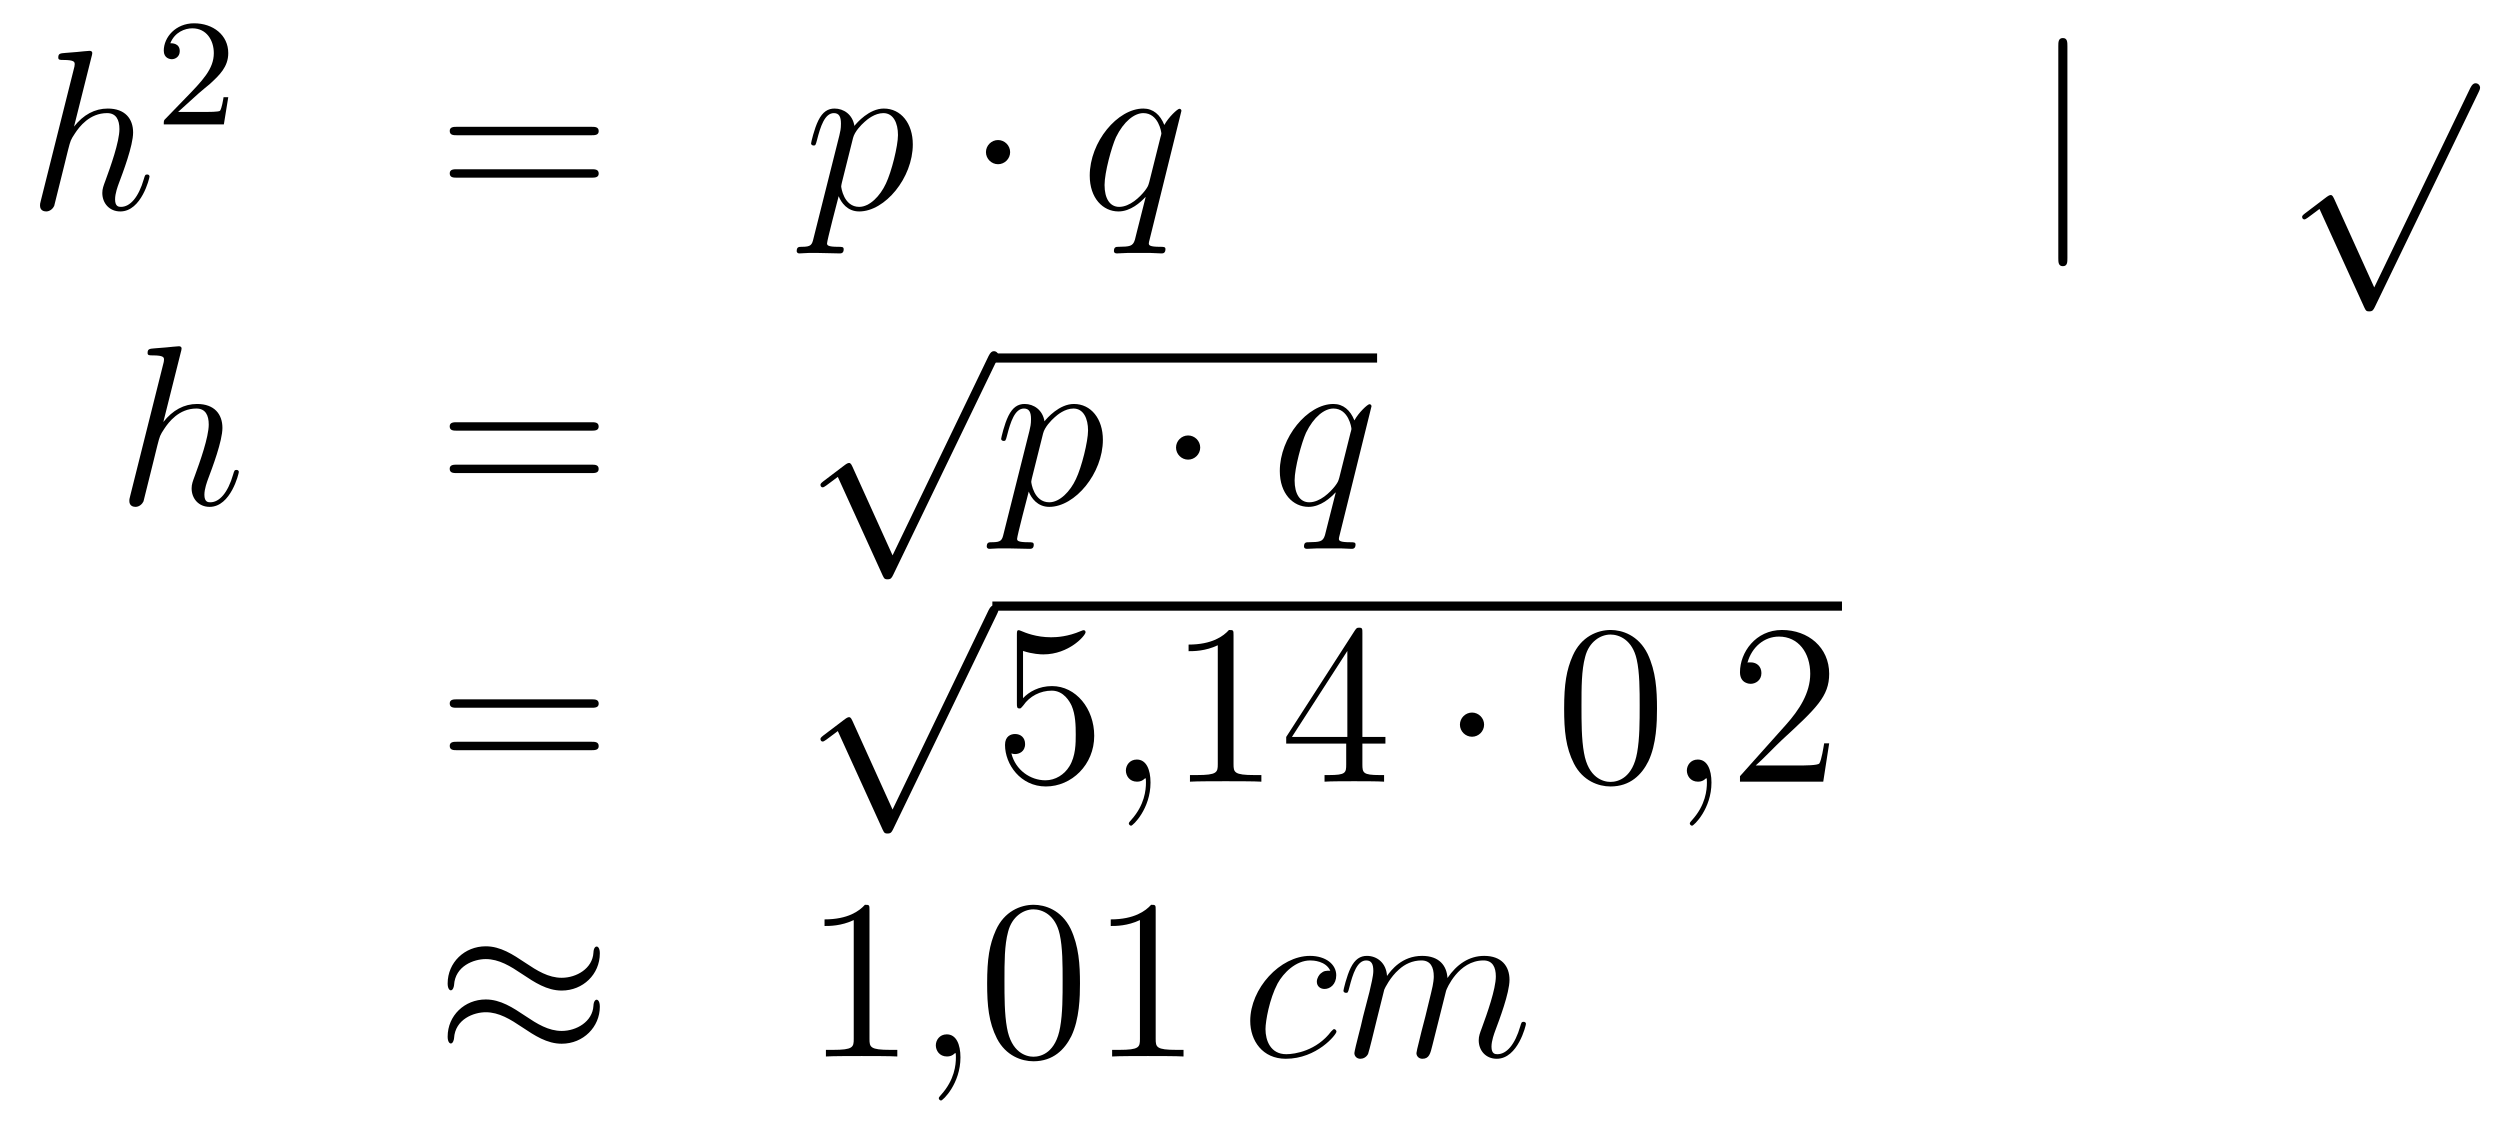 <?xml version='1.0'?>
<!-- This file was generated by dvisvgm 1.14.1 -->
<svg height='59pt' version='1.1' viewBox='0 -59 131 59' width='131pt' xmlns='http://www.w3.org/2000/svg' xmlns:xlink='http://www.w3.org/1999/xlink'>
<g id='page1'>
<g transform='matrix(1 0 0 1 -132 608)'>
<path d='M136.799 -664.037C136.811 -664.085 136.835 -664.157 136.835 -664.217C136.835 -664.336 136.715 -664.336 136.692 -664.336C136.68 -664.336 136.094 -664.288 136.034 -664.276C135.831 -664.264 135.652 -664.241 135.436 -664.228C135.138 -664.205 135.054 -664.193 135.054 -663.978C135.054 -663.858 135.149 -663.858 135.317 -663.858C135.903 -663.858 135.914 -663.75 135.914 -663.631C135.914 -663.559 135.891 -663.463 135.879 -663.427L134.145 -656.506C134.097 -656.327 134.097 -656.303 134.097 -656.231C134.097 -655.968 134.301 -655.92 134.42 -655.92C134.623 -655.92 134.779 -656.076 134.839 -656.208L135.377 -658.371C135.436 -658.634 135.508 -658.885 135.568 -659.148C135.699 -659.65 135.699 -659.662 135.927 -660.009C136.153 -660.355 136.692 -661.073 137.612 -661.073C138.09 -661.073 138.258 -660.714 138.258 -660.236C138.258 -659.567 137.791 -658.263 137.528 -657.546C137.421 -657.259 137.361 -657.104 137.361 -656.889C137.361 -656.351 137.732 -655.92 138.305 -655.92C139.417 -655.92 139.835 -657.678 139.835 -657.749C139.835 -657.809 139.788 -657.857 139.716 -657.857C139.608 -657.857 139.596 -657.821 139.537 -657.618C139.262 -656.662 138.819 -656.16 138.341 -656.16C138.222 -656.16 138.03 -656.172 138.03 -656.554C138.03 -656.865 138.174 -657.247 138.222 -657.379C138.437 -657.952 138.975 -659.363 138.975 -660.057C138.975 -660.774 138.556 -661.312 137.648 -661.312C136.967 -661.312 136.369 -660.989 135.879 -660.367L136.799 -664.037Z' fill-rule='evenodd'/>
<path d='M142.407 -662.106C142.535 -662.225 142.869 -662.488 142.997 -662.6C143.491 -663.054 143.961 -663.492 143.961 -664.217C143.961 -665.165 143.164 -665.779 142.168 -665.779C141.212 -665.779 140.582 -665.054 140.582 -664.345C140.582 -663.954 140.893 -663.898 141.005 -663.898C141.172 -663.898 141.419 -664.018 141.419 -664.321C141.419 -664.735 141.021 -664.735 140.925 -664.735C141.156 -665.317 141.69 -665.516 142.08 -665.516C142.822 -665.516 143.204 -664.887 143.204 -664.217C143.204 -663.388 142.622 -662.783 141.682 -661.819L140.678 -660.783C140.582 -660.695 140.582 -660.679 140.582 -660.48H143.73L143.961 -661.906H143.714C143.69 -661.747 143.626 -661.348 143.531 -661.197C143.483 -661.133 142.877 -661.133 142.75 -661.133H141.331L142.407 -662.106Z' fill-rule='evenodd'/>
<path d='M162.989 -659.913C163.156 -659.913 163.372 -659.913 163.372 -660.128C163.372 -660.355 163.168 -660.355 162.989 -660.355H155.948C155.781 -660.355 155.566 -660.355 155.566 -660.14C155.566 -659.913 155.769 -659.913 155.948 -659.913H162.989ZM162.989 -657.69C163.156 -657.69 163.372 -657.69 163.372 -657.905C163.372 -658.132 163.168 -658.132 162.989 -658.132H155.948C155.781 -658.132 155.566 -658.132 155.566 -657.917C155.566 -657.69 155.769 -657.69 155.948 -657.69H162.989Z' fill-rule='evenodd'/>
<path d='M174.631 -654.522C174.548 -654.163 174.5 -654.067 174.01 -654.067C173.866 -654.067 173.747 -654.067 173.747 -653.84C173.747 -653.817 173.758 -653.721 173.89 -653.721C174.045 -653.721 174.213 -653.745 174.368 -653.745H174.882C175.133 -653.745 175.743 -653.721 175.994 -653.721C176.066 -653.721 176.209 -653.721 176.209 -653.936C176.209 -654.067 176.126 -654.067 175.922 -654.067C175.373 -654.067 175.337 -654.151 175.337 -654.247C175.337 -654.39 175.874 -656.447 175.946 -656.721C176.078 -656.387 176.4 -655.92 177.022 -655.92C178.373 -655.92 179.831 -657.678 179.831 -659.435C179.831 -660.535 179.21 -661.312 178.313 -661.312C177.548 -661.312 176.903 -660.571 176.771 -660.403C176.675 -661.001 176.209 -661.312 175.731 -661.312C175.384 -661.312 175.109 -661.144 174.882 -660.69C174.667 -660.26 174.5 -659.531 174.5 -659.483C174.5 -659.435 174.548 -659.375 174.631 -659.375C174.727 -659.375 174.739 -659.387 174.811 -659.662C174.99 -660.367 175.217 -661.073 175.695 -661.073C175.97 -661.073 176.066 -660.881 176.066 -660.523C176.066 -660.236 176.03 -660.116 175.982 -659.901L174.631 -654.522ZM176.699 -659.77C176.783 -660.104 177.118 -660.451 177.309 -660.618C177.44 -660.738 177.835 -661.073 178.289 -661.073C178.815 -661.073 179.054 -660.547 179.054 -659.925C179.054 -659.351 178.719 -658 178.421 -657.379C178.122 -656.733 177.572 -656.16 177.022 -656.16C176.209 -656.16 176.078 -657.187 176.078 -657.235C176.078 -657.271 176.102 -657.367 176.113 -657.427L176.699 -659.77Z' fill-rule='evenodd'/>
<path d='M184.931 -659.028C184.931 -659.375 184.644 -659.662 184.298 -659.662C183.951 -659.662 183.664 -659.375 183.664 -659.028C183.664 -658.682 183.951 -658.395 184.298 -658.395C184.644 -658.395 184.931 -658.682 184.931 -659.028Z' fill-rule='evenodd'/>
<path d='M193.907 -661.192C193.907 -661.252 193.86 -661.3 193.8 -661.3C193.704 -661.3 193.237 -660.869 193.01 -660.451C192.796 -660.989 192.425 -661.312 191.911 -661.312C190.56 -661.312 189.102 -659.567 189.102 -657.797C189.102 -656.614 189.795 -655.92 190.608 -655.92C191.241 -655.92 191.767 -656.399 192.018 -656.673L192.03 -656.662L191.576 -654.868L191.469 -654.438C191.361 -654.08 191.182 -654.08 190.62 -654.067C190.488 -654.067 190.369 -654.067 190.369 -653.84C190.369 -653.757 190.44 -653.721 190.524 -653.721C190.692 -653.721 190.907 -653.745 191.074 -653.745H192.293C192.473 -653.745 192.676 -653.721 192.856 -653.721C192.928 -653.721 193.07 -653.721 193.07 -653.948C193.07 -654.067 192.974 -654.067 192.796 -654.067C192.234 -654.067 192.198 -654.151 192.198 -654.247C192.198 -654.307 192.21 -654.319 192.246 -654.474L193.907 -661.192ZM192.222 -657.462C192.162 -657.259 192.162 -657.235 191.994 -657.008C191.732 -656.673 191.205 -656.16 190.644 -656.16C190.154 -656.16 189.879 -656.602 189.879 -657.307C189.879 -657.965 190.249 -659.303 190.476 -659.806C190.883 -660.642 191.445 -661.073 191.911 -661.073C192.7 -661.073 192.856 -660.093 192.856 -659.997C192.856 -659.985 192.82 -659.829 192.808 -659.806L192.222 -657.462Z' fill-rule='evenodd'/>
<path d='M240.332 -664.575C240.332 -664.79 240.332 -665.006 240.094 -665.006S239.855 -664.79 239.855 -664.575V-653.482C239.855 -653.267 239.855 -653.052 240.094 -653.052S240.332 -653.267 240.332 -653.482V-664.575Z' fill-rule='evenodd'/>
<path d='M256.41 -651.939L254.306 -656.589C254.222 -656.781 254.162 -656.781 254.126 -656.781C254.116 -656.781 254.056 -656.781 253.924 -656.685L252.788 -655.824C252.632 -655.705 252.632 -655.669 252.632 -655.633C252.632 -655.573 252.668 -655.502 252.752 -655.502C252.824 -655.502 253.027 -655.669 253.159 -655.765C253.23 -655.824 253.41 -655.956 253.541 -656.052L255.896 -650.875C255.979 -650.684 256.039 -650.684 256.147 -650.684C256.326 -650.684 256.362 -650.756 256.446 -650.923L261.874 -662.16C261.956 -662.328 261.956 -662.375 261.956 -662.399C261.956 -662.519 261.862 -662.638 261.718 -662.638C261.622 -662.638 261.539 -662.578 261.443 -662.387L256.41 -651.939Z' fill-rule='evenodd'/>
<path d='M141.479 -648.557C141.491 -648.605 141.515 -648.677 141.515 -648.737C141.515 -648.856 141.395 -648.856 141.372 -648.856C141.36 -648.856 140.774 -648.808 140.714 -648.796C140.511 -648.784 140.332 -648.761 140.116 -648.748C139.818 -648.725 139.734 -648.713 139.734 -648.498C139.734 -648.378 139.829 -648.378 139.997 -648.378C140.583 -648.378 140.594 -648.27 140.594 -648.151C140.594 -648.079 140.571 -647.983 140.559 -647.947L138.825 -641.026C138.777 -640.847 138.777 -640.823 138.777 -640.751C138.777 -640.488 138.981 -640.44 139.1 -640.44C139.303 -640.44 139.459 -640.596 139.519 -640.728L140.057 -642.891C140.116 -643.154 140.188 -643.405 140.248 -643.668C140.379 -644.17 140.379 -644.182 140.607 -644.529C140.833 -644.875 141.372 -645.593 142.292 -645.593C142.77 -645.593 142.938 -645.234 142.938 -644.756C142.938 -644.087 142.471 -642.783 142.208 -642.066C142.101 -641.779 142.041 -641.624 142.041 -641.409C142.041 -640.871 142.412 -640.44 142.985 -640.44C144.097 -640.44 144.515 -642.198 144.515 -642.269C144.515 -642.329 144.468 -642.377 144.396 -642.377C144.288 -642.377 144.276 -642.341 144.217 -642.138C143.942 -641.182 143.499 -640.68 143.021 -640.68C142.902 -640.68 142.71 -640.692 142.71 -641.074C142.71 -641.385 142.854 -641.767 142.902 -641.899C143.117 -642.472 143.655 -643.883 143.655 -644.577C143.655 -645.294 143.236 -645.832 142.328 -645.832C141.647 -645.832 141.049 -645.509 140.559 -644.887L141.479 -648.557Z' fill-rule='evenodd'/>
<path d='M162.988 -644.433C163.155 -644.433 163.37 -644.433 163.37 -644.648C163.37 -644.875 163.167 -644.875 162.988 -644.875H155.947C155.779 -644.875 155.564 -644.875 155.564 -644.66C155.564 -644.433 155.768 -644.433 155.947 -644.433H162.988ZM162.988 -642.21C163.155 -642.21 163.37 -642.21 163.37 -642.425C163.37 -642.652 163.167 -642.652 162.988 -642.652H155.947C155.779 -642.652 155.564 -642.652 155.564 -642.437C155.564 -642.21 155.768 -642.21 155.947 -642.21H162.988Z' fill-rule='evenodd'/>
<path d='M178.77 -637.899L176.666 -642.549C176.583 -642.741 176.523 -642.741 176.487 -642.741C176.475 -642.741 176.415 -642.741 176.284 -642.645L175.148 -641.784C174.993 -641.665 174.993 -641.629 174.993 -641.593C174.993 -641.533 175.028 -641.462 175.112 -641.462C175.184 -641.462 175.387 -641.629 175.519 -641.725C175.59 -641.784 175.77 -641.916 175.901 -642.012L178.256 -636.835C178.34 -636.644 178.4 -636.644 178.507 -636.644C178.687 -636.644 178.722 -636.716 178.806 -636.883L184.233 -648.12C184.317 -648.288 184.317 -648.335 184.317 -648.359C184.317 -648.479 184.221 -648.598 184.078 -648.598C183.982 -648.598 183.898 -648.538 183.803 -648.347L178.77 -637.899Z' fill-rule='evenodd'/>
<path d='M184 -648H204.16V-648.48H184'/>
<path d='M184.591 -639.042C184.507 -638.683 184.46 -638.587 183.969 -638.587C183.826 -638.587 183.706 -638.587 183.706 -638.36C183.706 -638.337 183.718 -638.241 183.85 -638.241C184.005 -638.241 184.173 -638.265 184.328 -638.265H184.842C185.093 -638.265 185.703 -638.241 185.954 -638.241C186.025 -638.241 186.169 -638.241 186.169 -638.456C186.169 -638.587 186.085 -638.587 185.882 -638.587C185.332 -638.587 185.296 -638.671 185.296 -638.767C185.296 -638.91 185.834 -640.967 185.906 -641.241C186.037 -640.907 186.36 -640.44 186.982 -640.44C188.333 -640.44 189.791 -642.198 189.791 -643.955C189.791 -645.055 189.17 -645.832 188.273 -645.832C187.508 -645.832 186.862 -645.091 186.731 -644.923C186.635 -645.521 186.169 -645.832 185.691 -645.832C185.344 -645.832 185.069 -645.664 184.842 -645.21C184.627 -644.78 184.46 -644.051 184.46 -644.003C184.46 -643.955 184.507 -643.895 184.591 -643.895C184.687 -643.895 184.699 -643.907 184.77 -644.182C184.95 -644.887 185.177 -645.593 185.655 -645.593C185.93 -645.593 186.025 -645.401 186.025 -645.043C186.025 -644.756 185.99 -644.636 185.942 -644.421L184.591 -639.042ZM186.659 -644.29C186.743 -644.624 187.078 -644.971 187.269 -645.138C187.4 -645.258 187.795 -645.593 188.249 -645.593C188.775 -645.593 189.014 -645.067 189.014 -644.445C189.014 -643.871 188.679 -642.52 188.38 -641.899C188.082 -641.253 187.532 -640.68 186.982 -640.68C186.169 -640.68 186.037 -641.707 186.037 -641.755C186.037 -641.791 186.061 -641.887 186.073 -641.947L186.659 -644.29Z' fill-rule='evenodd'/>
<path d='M194.891 -643.548C194.891 -643.895 194.604 -644.182 194.257 -644.182S193.624 -643.895 193.624 -643.548C193.624 -643.202 193.91 -642.915 194.257 -642.915S194.891 -643.202 194.891 -643.548Z' fill-rule='evenodd'/>
<path d='M203.867 -645.712C203.867 -645.772 203.819 -645.82 203.759 -645.82C203.664 -645.82 203.197 -645.389 202.97 -644.971C202.756 -645.509 202.385 -645.832 201.871 -645.832C200.52 -645.832 199.062 -644.087 199.062 -642.317C199.062 -641.134 199.756 -640.44 200.568 -640.44C201.202 -640.44 201.727 -640.919 201.978 -641.193L201.99 -641.182L201.536 -639.388L201.428 -638.958C201.32 -638.6 201.142 -638.6 200.58 -638.587C200.448 -638.587 200.329 -638.587 200.329 -638.36C200.329 -638.277 200.4 -638.241 200.484 -638.241C200.652 -638.241 200.867 -638.265 201.034 -638.265H202.253C202.433 -638.265 202.636 -638.241 202.816 -638.241C202.886 -638.241 203.03 -638.241 203.03 -638.468C203.03 -638.587 202.934 -638.587 202.756 -638.587C202.194 -638.587 202.158 -638.671 202.158 -638.767C202.158 -638.827 202.17 -638.839 202.205 -638.994L203.867 -645.712ZM202.182 -641.982C202.122 -641.779 202.122 -641.755 201.954 -641.528C201.691 -641.193 201.166 -640.68 200.604 -640.68C200.113 -640.68 199.838 -641.122 199.838 -641.827C199.838 -642.485 200.209 -643.823 200.436 -644.326C200.843 -645.162 201.404 -645.593 201.871 -645.593C202.66 -645.593 202.816 -644.613 202.816 -644.517C202.816 -644.505 202.78 -644.349 202.768 -644.326L202.182 -641.982Z' fill-rule='evenodd'/>
<path d='M162.989 -629.913C163.156 -629.913 163.372 -629.913 163.372 -630.128C163.372 -630.355 163.168 -630.355 162.989 -630.355H155.948C155.781 -630.355 155.566 -630.355 155.566 -630.14C155.566 -629.913 155.769 -629.913 155.948 -629.913H162.989ZM162.989 -627.69C163.156 -627.69 163.372 -627.69 163.372 -627.905C163.372 -628.132 163.168 -628.132 162.989 -628.132H155.948C155.781 -628.132 155.566 -628.132 155.566 -627.917C155.566 -627.69 155.769 -627.69 155.948 -627.69H162.989Z' fill-rule='evenodd'/>
<path d='M178.77 -624.579L176.666 -629.229C176.583 -629.421 176.523 -629.421 176.487 -629.421C176.475 -629.421 176.415 -629.421 176.284 -629.325L175.148 -628.464C174.993 -628.345 174.993 -628.309 174.993 -628.273C174.993 -628.213 175.028 -628.142 175.112 -628.142C175.184 -628.142 175.387 -628.309 175.519 -628.405C175.59 -628.464 175.77 -628.596 175.901 -628.692L178.256 -623.515C178.34 -623.324 178.4 -623.324 178.507 -623.324C178.687 -623.324 178.722 -623.396 178.806 -623.563L184.233 -634.8C184.317 -634.968 184.317 -635.015 184.317 -635.039C184.317 -635.159 184.221 -635.278 184.078 -635.278C183.982 -635.278 183.898 -635.218 183.803 -635.027L178.77 -624.579Z' fill-rule='evenodd'/>
<path d='M184 -635H228.52V-635.481H184'/>
<path d='M185.607 -632.89C186.121 -632.722 186.54 -632.71 186.671 -632.71C188.022 -632.71 188.883 -633.702 188.883 -633.87C188.883 -633.918 188.859 -633.978 188.787 -633.978C188.763 -633.978 188.739 -633.978 188.631 -633.93C187.962 -633.643 187.388 -633.607 187.078 -633.607C186.289 -633.607 185.727 -633.846 185.499 -633.942C185.416 -633.978 185.392 -633.978 185.38 -633.978C185.285 -633.978 185.285 -633.906 185.285 -633.714V-630.164C185.285 -629.949 185.285 -629.877 185.428 -629.877C185.488 -629.877 185.499 -629.889 185.619 -630.033C185.954 -630.523 186.516 -630.81 187.113 -630.81C187.747 -630.81 188.058 -630.224 188.153 -630.021C188.357 -629.554 188.369 -628.969 188.369 -628.514C188.369 -628.06 188.369 -627.379 188.034 -626.841C187.771 -626.411 187.305 -626.112 186.779 -626.112C185.99 -626.112 185.213 -626.65 184.997 -627.522C185.057 -627.498 185.129 -627.487 185.189 -627.487C185.392 -627.487 185.715 -627.606 185.715 -628.012C185.715 -628.347 185.488 -628.538 185.189 -628.538C184.974 -628.538 184.663 -628.431 184.663 -627.965C184.663 -626.948 185.476 -625.789 186.803 -625.789C188.153 -625.789 189.337 -626.925 189.337 -628.443C189.337 -629.865 188.38 -631.049 187.125 -631.049C186.444 -631.049 185.918 -630.75 185.607 -630.415V-632.89Z' fill-rule='evenodd'/>
<path d='M192.287 -625.992C192.287 -626.686 192.06 -627.2 191.57 -627.2C191.187 -627.2 190.996 -626.889 190.996 -626.626C190.996 -626.363 191.175 -626.04 191.582 -626.04C191.737 -626.04 191.868 -626.088 191.976 -626.195C192 -626.219 192.012 -626.219 192.024 -626.219C192.048 -626.219 192.048 -626.052 192.048 -625.992C192.048 -625.598 191.976 -624.821 191.283 -624.044C191.151 -623.9 191.151 -623.876 191.151 -623.853C191.151 -623.793 191.211 -623.733 191.271 -623.733C191.367 -623.733 192.287 -624.618 192.287 -625.992Z' fill-rule='evenodd'/>
<path d='M196.637 -633.702C196.637 -633.978 196.637 -633.989 196.398 -633.989C196.111 -633.667 195.514 -633.224 194.282 -633.224V-632.878C194.557 -632.878 195.155 -632.878 195.812 -633.188V-626.96C195.812 -626.53 195.776 -626.387 194.724 -626.387H194.354V-626.04C194.676 -626.064 195.836 -626.064 196.23 -626.064C196.625 -626.064 197.773 -626.064 198.096 -626.04V-626.387H197.725C196.673 -626.387 196.637 -626.53 196.637 -626.96V-633.702ZM203.389 -633.822C203.389 -634.049 203.389 -634.109 203.222 -634.109C203.126 -634.109 203.09 -634.109 202.996 -633.966L199.397 -628.383V-628.036H202.541V-626.948C202.541 -626.506 202.517 -626.387 201.644 -626.387H201.406V-626.04C201.68 -626.064 202.625 -626.064 202.96 -626.064S204.251 -626.064 204.526 -626.04V-626.387H204.286C203.425 -626.387 203.389 -626.506 203.389 -626.948V-628.036H204.596V-628.383H203.389V-633.822ZM202.601 -632.89V-628.383H199.696L202.601 -632.89Z' fill-rule='evenodd'/>
<path d='M209.767 -629.028C209.767 -629.375 209.48 -629.662 209.134 -629.662S208.5 -629.375 208.5 -629.028C208.5 -628.682 208.787 -628.395 209.134 -628.395S209.767 -628.682 209.767 -629.028Z' fill-rule='evenodd'/>
<path d='M218.827 -629.865C218.827 -630.858 218.767 -631.826 218.336 -632.734C217.847 -633.727 216.985 -633.989 216.4 -633.989C215.707 -633.989 214.858 -633.643 214.416 -632.651C214.081 -631.897 213.961 -631.156 213.961 -629.865C213.961 -628.706 214.045 -627.833 214.476 -626.984C214.942 -626.076 215.767 -625.789 216.389 -625.789C217.428 -625.789 218.026 -626.411 218.372 -627.104C218.803 -628 218.827 -629.172 218.827 -629.865ZM216.389 -626.028C216.006 -626.028 215.228 -626.243 215.002 -627.546C214.87 -628.263 214.87 -629.172 214.87 -630.009C214.87 -630.989 214.87 -631.873 215.062 -632.579C215.264 -633.38 215.874 -633.75 216.389 -633.75C216.842 -633.75 217.536 -633.475 217.763 -632.448C217.919 -631.766 217.919 -630.822 217.919 -630.009C217.919 -629.208 217.919 -628.299 217.787 -627.57C217.56 -626.255 216.806 -626.028 216.389 -626.028Z' fill-rule='evenodd'/>
<path d='M221.681 -625.992C221.681 -626.686 221.454 -627.2 220.964 -627.2C220.582 -627.2 220.391 -626.889 220.391 -626.626C220.391 -626.363 220.57 -626.04 220.976 -626.04C221.131 -626.04 221.263 -626.088 221.371 -626.195C221.394 -626.219 221.406 -626.219 221.418 -626.219C221.442 -626.219 221.442 -626.052 221.442 -625.992C221.442 -625.598 221.371 -624.821 220.678 -624.044C220.546 -623.9 220.546 -623.876 220.546 -623.853C220.546 -623.793 220.606 -623.733 220.666 -623.733C220.76 -623.733 221.681 -624.618 221.681 -625.992Z' fill-rule='evenodd'/>
<path d='M227.849 -628.048H227.586C227.55 -627.845 227.454 -627.187 227.334 -626.996C227.251 -626.889 226.57 -626.889 226.211 -626.889H223.999C224.322 -627.164 225.052 -627.929 225.362 -628.216C227.179 -629.889 227.849 -630.511 227.849 -631.694C227.849 -633.069 226.76 -633.989 225.374 -633.989C223.987 -633.989 223.175 -632.806 223.175 -631.778C223.175 -631.168 223.7 -631.168 223.736 -631.168C223.987 -631.168 224.298 -631.347 224.298 -631.73C224.298 -632.065 224.071 -632.292 223.736 -632.292C223.628 -632.292 223.604 -632.292 223.568 -632.28C223.796 -633.093 224.442 -633.643 225.218 -633.643C226.235 -633.643 226.856 -632.794 226.856 -631.694C226.856 -630.678 226.271 -629.793 225.589 -629.028L223.175 -626.327V-626.04H227.538L227.849 -628.048Z' fill-rule='evenodd'/>
<path d='M163.431 -617.043C163.431 -617.294 163.347 -617.402 163.263 -617.402C163.216 -617.402 163.108 -617.354 163.096 -617.079C163.048 -616.254 162.212 -615.764 161.434 -615.764C160.741 -615.764 160.143 -616.135 159.522 -616.553C158.876 -616.983 158.231 -617.414 157.454 -617.414C156.342 -617.414 155.457 -616.565 155.457 -615.465C155.457 -615.202 155.553 -615.107 155.625 -615.107C155.744 -615.107 155.792 -615.334 155.792 -615.382C155.852 -616.386 156.832 -616.744 157.454 -616.744C158.147 -616.744 158.745 -616.374 159.367 -615.955C160.012 -615.525 160.658 -615.095 161.434 -615.095C162.546 -615.095 163.431 -615.943 163.431 -617.043ZM163.431 -614.246C163.431 -614.593 163.287 -614.617 163.263 -614.617C163.216 -614.617 163.108 -614.557 163.096 -614.294C163.048 -613.469 162.212 -612.979 161.434 -612.979C160.741 -612.979 160.143 -613.349 159.522 -613.768C158.876 -614.198 158.231 -614.628 157.454 -614.628C156.342 -614.628 155.457 -613.78 155.457 -612.68C155.457 -612.417 155.553 -612.321 155.625 -612.321C155.744 -612.321 155.792 -612.548 155.792 -612.596C155.852 -613.6 156.832 -613.959 157.454 -613.959C158.147 -613.959 158.745 -613.588 159.367 -613.17C160.012 -612.74 160.658 -612.309 161.434 -612.309C162.57 -612.309 163.431 -613.194 163.431 -614.246Z' fill-rule='evenodd'/>
<path d='M177.561 -619.302C177.561 -619.578 177.561 -619.589 177.322 -619.589C177.035 -619.267 176.437 -618.824 175.206 -618.824V-618.478C175.481 -618.478 176.079 -618.478 176.736 -618.788V-612.56C176.736 -612.13 176.7 -611.987 175.648 -611.987H175.278V-611.64C175.6 -611.664 176.76 -611.664 177.155 -611.664C177.549 -611.664 178.697 -611.664 179.019 -611.64V-611.987H178.649C177.597 -611.987 177.561 -612.13 177.561 -612.56V-619.302Z' fill-rule='evenodd'/>
<path d='M182.328 -611.592C182.328 -612.286 182.101 -612.8 181.611 -612.8C181.228 -612.8 181.037 -612.489 181.037 -612.226C181.037 -611.963 181.217 -611.64 181.623 -611.64C181.778 -611.64 181.91 -611.688 182.018 -611.795C182.041 -611.819 182.053 -611.819 182.065 -611.819C182.089 -611.819 182.089 -611.652 182.089 -611.592C182.089 -611.198 182.018 -610.421 181.324 -609.644C181.193 -609.5 181.193 -609.476 181.193 -609.453C181.193 -609.393 181.253 -609.333 181.312 -609.333C181.408 -609.333 182.328 -610.218 182.328 -611.592Z' fill-rule='evenodd'/>
<path d='M188.591 -615.465C188.591 -616.458 188.531 -617.426 188.101 -618.334C187.611 -619.327 186.75 -619.589 186.164 -619.589C185.471 -619.589 184.622 -619.243 184.18 -618.251C183.845 -617.497 183.726 -616.756 183.726 -615.465C183.726 -614.306 183.809 -613.433 184.239 -612.584C184.706 -611.676 185.531 -611.389 186.152 -611.389C187.192 -611.389 187.79 -612.011 188.137 -612.704C188.567 -613.6 188.591 -614.772 188.591 -615.465ZM186.152 -611.628C185.77 -611.628 184.993 -611.843 184.765 -613.146C184.634 -613.863 184.634 -614.772 184.634 -615.609C184.634 -616.589 184.634 -617.473 184.825 -618.179C185.029 -618.98 185.638 -619.35 186.152 -619.35C186.606 -619.35 187.3 -619.075 187.527 -618.048C187.682 -617.366 187.682 -616.422 187.682 -615.609C187.682 -614.808 187.682 -613.899 187.551 -613.17C187.324 -611.855 186.571 -611.628 186.152 -611.628ZM192.558 -619.302C192.558 -619.578 192.558 -619.589 192.319 -619.589C192.032 -619.267 191.434 -618.824 190.203 -618.824V-618.478C190.478 -618.478 191.076 -618.478 191.733 -618.788V-612.56C191.733 -612.13 191.698 -611.987 190.645 -611.987H190.275V-611.64C190.598 -611.664 191.757 -611.664 192.151 -611.664C192.546 -611.664 193.694 -611.664 194.017 -611.64V-611.987H193.646C192.594 -611.987 192.558 -612.13 192.558 -612.56V-619.302Z' fill-rule='evenodd'/>
<path d='M201.707 -616.135C201.48 -616.135 201.373 -616.135 201.205 -615.991C201.133 -615.932 201.002 -615.752 201.002 -615.561C201.002 -615.322 201.181 -615.178 201.408 -615.178C201.696 -615.178 202.019 -615.417 202.019 -615.896C202.019 -616.469 201.468 -616.912 200.644 -616.912C199.078 -616.912 197.512 -615.202 197.512 -613.505C197.512 -612.465 198.157 -611.52 199.376 -611.52C201.002 -611.52 202.03 -612.787 202.03 -612.943C202.03 -613.015 201.959 -613.074 201.911 -613.074C201.875 -613.074 201.863 -613.062 201.755 -612.955C200.99 -611.939 199.854 -611.76 199.4 -611.76C198.576 -611.76 198.312 -612.477 198.312 -613.074C198.312 -613.493 198.516 -614.652 198.946 -615.465C199.256 -616.027 199.902 -616.673 200.656 -616.673C200.81 -616.673 201.468 -616.649 201.707 -616.135ZM204.535 -615.142C204.559 -615.214 204.858 -615.812 205.301 -616.194C205.612 -616.481 206.018 -616.673 206.484 -616.673C206.963 -616.673 207.13 -616.314 207.13 -615.836C207.13 -615.764 207.13 -615.525 206.987 -614.963L206.688 -613.732C206.592 -613.373 206.365 -612.489 206.341 -612.357C206.293 -612.178 206.221 -611.867 206.221 -611.819C206.221 -611.652 206.353 -611.52 206.532 -611.52C206.891 -611.52 206.951 -611.795 207.058 -612.226L207.775 -615.083C207.799 -615.178 208.421 -616.673 209.736 -616.673C210.214 -616.673 210.382 -616.314 210.382 -615.836C210.382 -615.167 209.915 -613.863 209.652 -613.146C209.544 -612.859 209.485 -612.704 209.485 -612.489C209.485 -611.951 209.855 -611.52 210.43 -611.52C211.541 -611.52 211.96 -613.278 211.96 -613.349C211.96 -613.409 211.912 -613.457 211.84 -613.457C211.732 -613.457 211.72 -613.421 211.661 -613.218C211.385 -612.262 210.943 -611.76 210.466 -611.76C210.346 -611.76 210.154 -611.772 210.154 -612.154C210.154 -612.465 210.298 -612.847 210.346 -612.979C210.56 -613.552 211.098 -614.963 211.098 -615.657C211.098 -616.374 210.68 -616.912 209.772 -616.912C208.97 -616.912 208.325 -616.458 207.847 -615.752C207.811 -616.398 207.416 -616.912 206.52 -616.912C205.457 -616.912 204.894 -616.159 204.679 -615.86C204.643 -616.541 204.154 -616.912 203.627 -616.912C203.281 -616.912 203.005 -616.744 202.778 -616.29C202.564 -615.86 202.396 -615.131 202.396 -615.083C202.396 -615.035 202.444 -614.975 202.528 -614.975C202.624 -614.975 202.636 -614.987 202.706 -615.262C202.886 -615.967 203.113 -616.673 203.591 -616.673C203.867 -616.673 203.962 -616.481 203.962 -616.123C203.962 -615.86 203.843 -615.393 203.759 -615.023L203.424 -613.732C203.376 -613.505 203.245 -612.967 203.185 -612.752C203.101 -612.441 202.969 -611.879 202.969 -611.819C202.969 -611.652 203.101 -611.52 203.281 -611.52C203.424 -611.52 203.591 -611.592 203.687 -611.772C203.711 -611.831 203.819 -612.25 203.878 -612.489L204.142 -613.565L204.535 -615.142Z' fill-rule='evenodd'/>
</g>
</g>
</svg>
